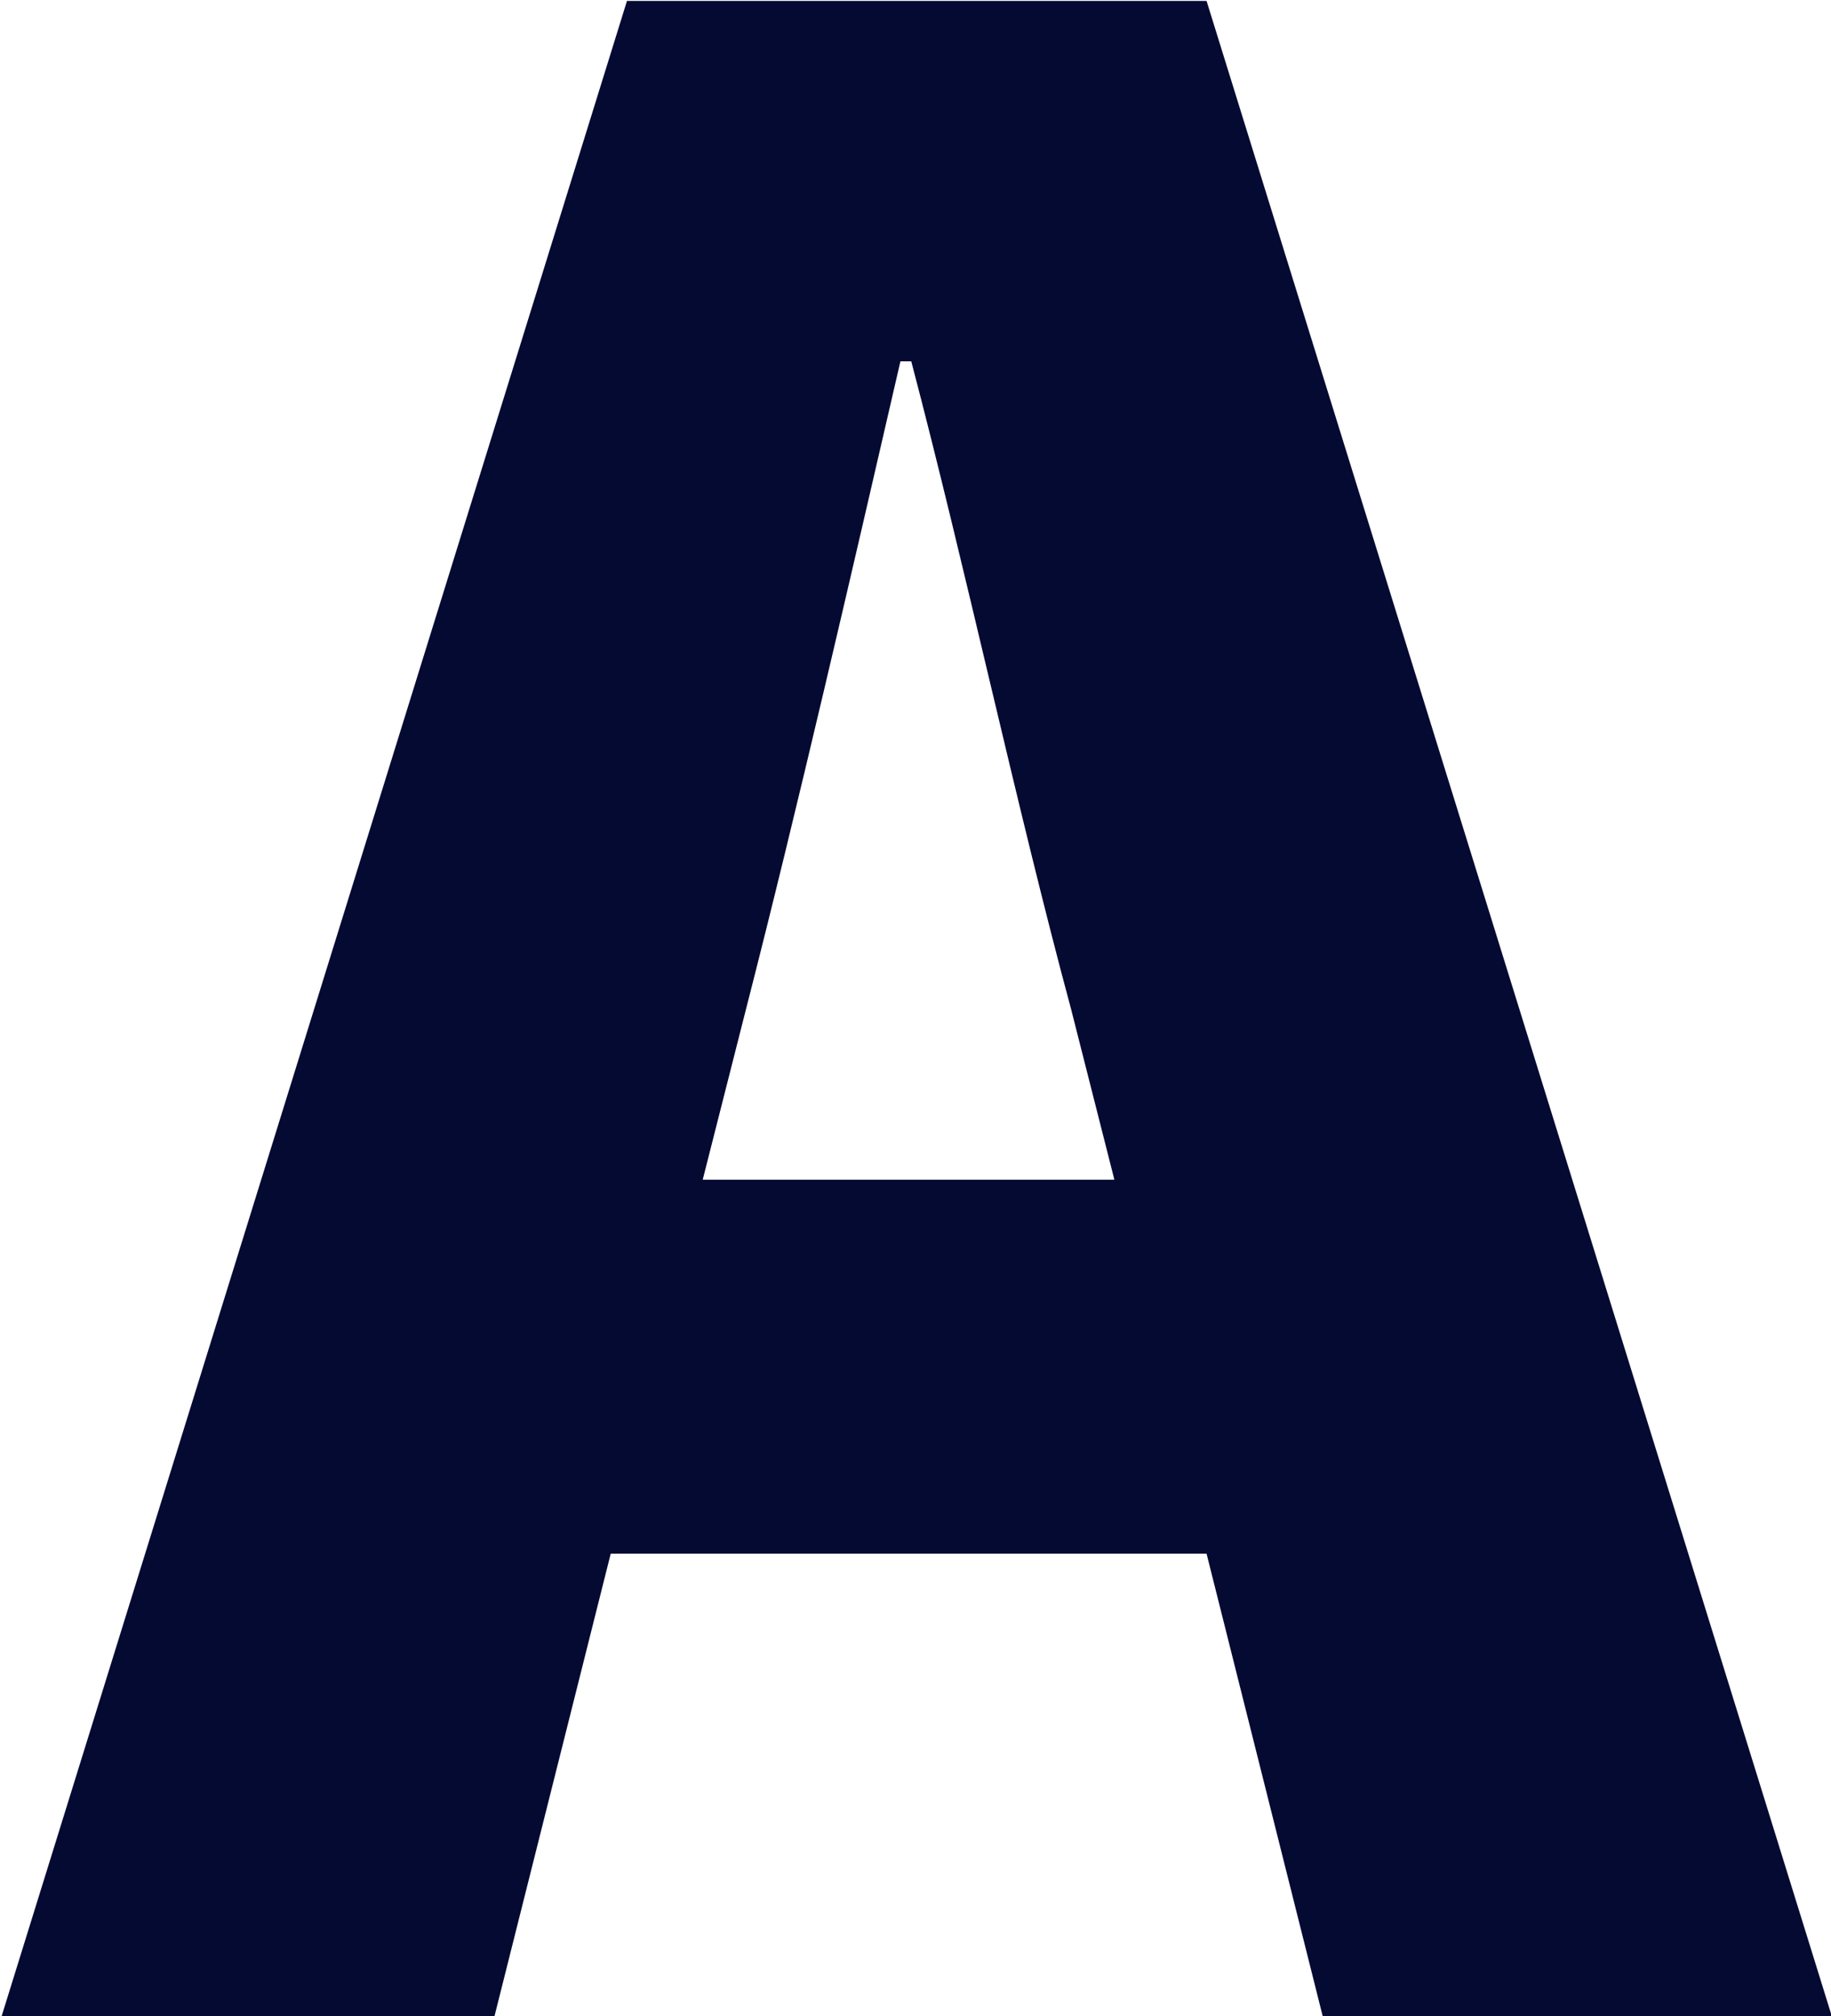 <svg xmlns="http://www.w3.org/2000/svg" width="20.282" height="22.32" viewBox="0 0 20.282 22.32">
  <defs>
    <style>
      .cls-1 {
        fill: #050a32;
        fill-rule: evenodd;
      }
    </style>
  </defs>
  <path id="pc_faq_icon_a.svg_150_sp_faq_icon_a.svg" data-name="pc/faq_icon_a.svg, 150% sp/faq_icon_a.svg" class="cls-1" d="M247.69,3868.15l0.48-1.89c0.57-2.22,1.17-4.83,1.71-7.17H250c0.6,2.28,1.17,4.95,1.77,7.17l0.48,1.89h-4.56Zm6.87,9.27H260.2l-6.929-22.32h-6.42l-6.93,22.32h5.46l1.29-5.13h6.6Z" transform="translate(-239.906 -3855.09)"/>
</svg>
